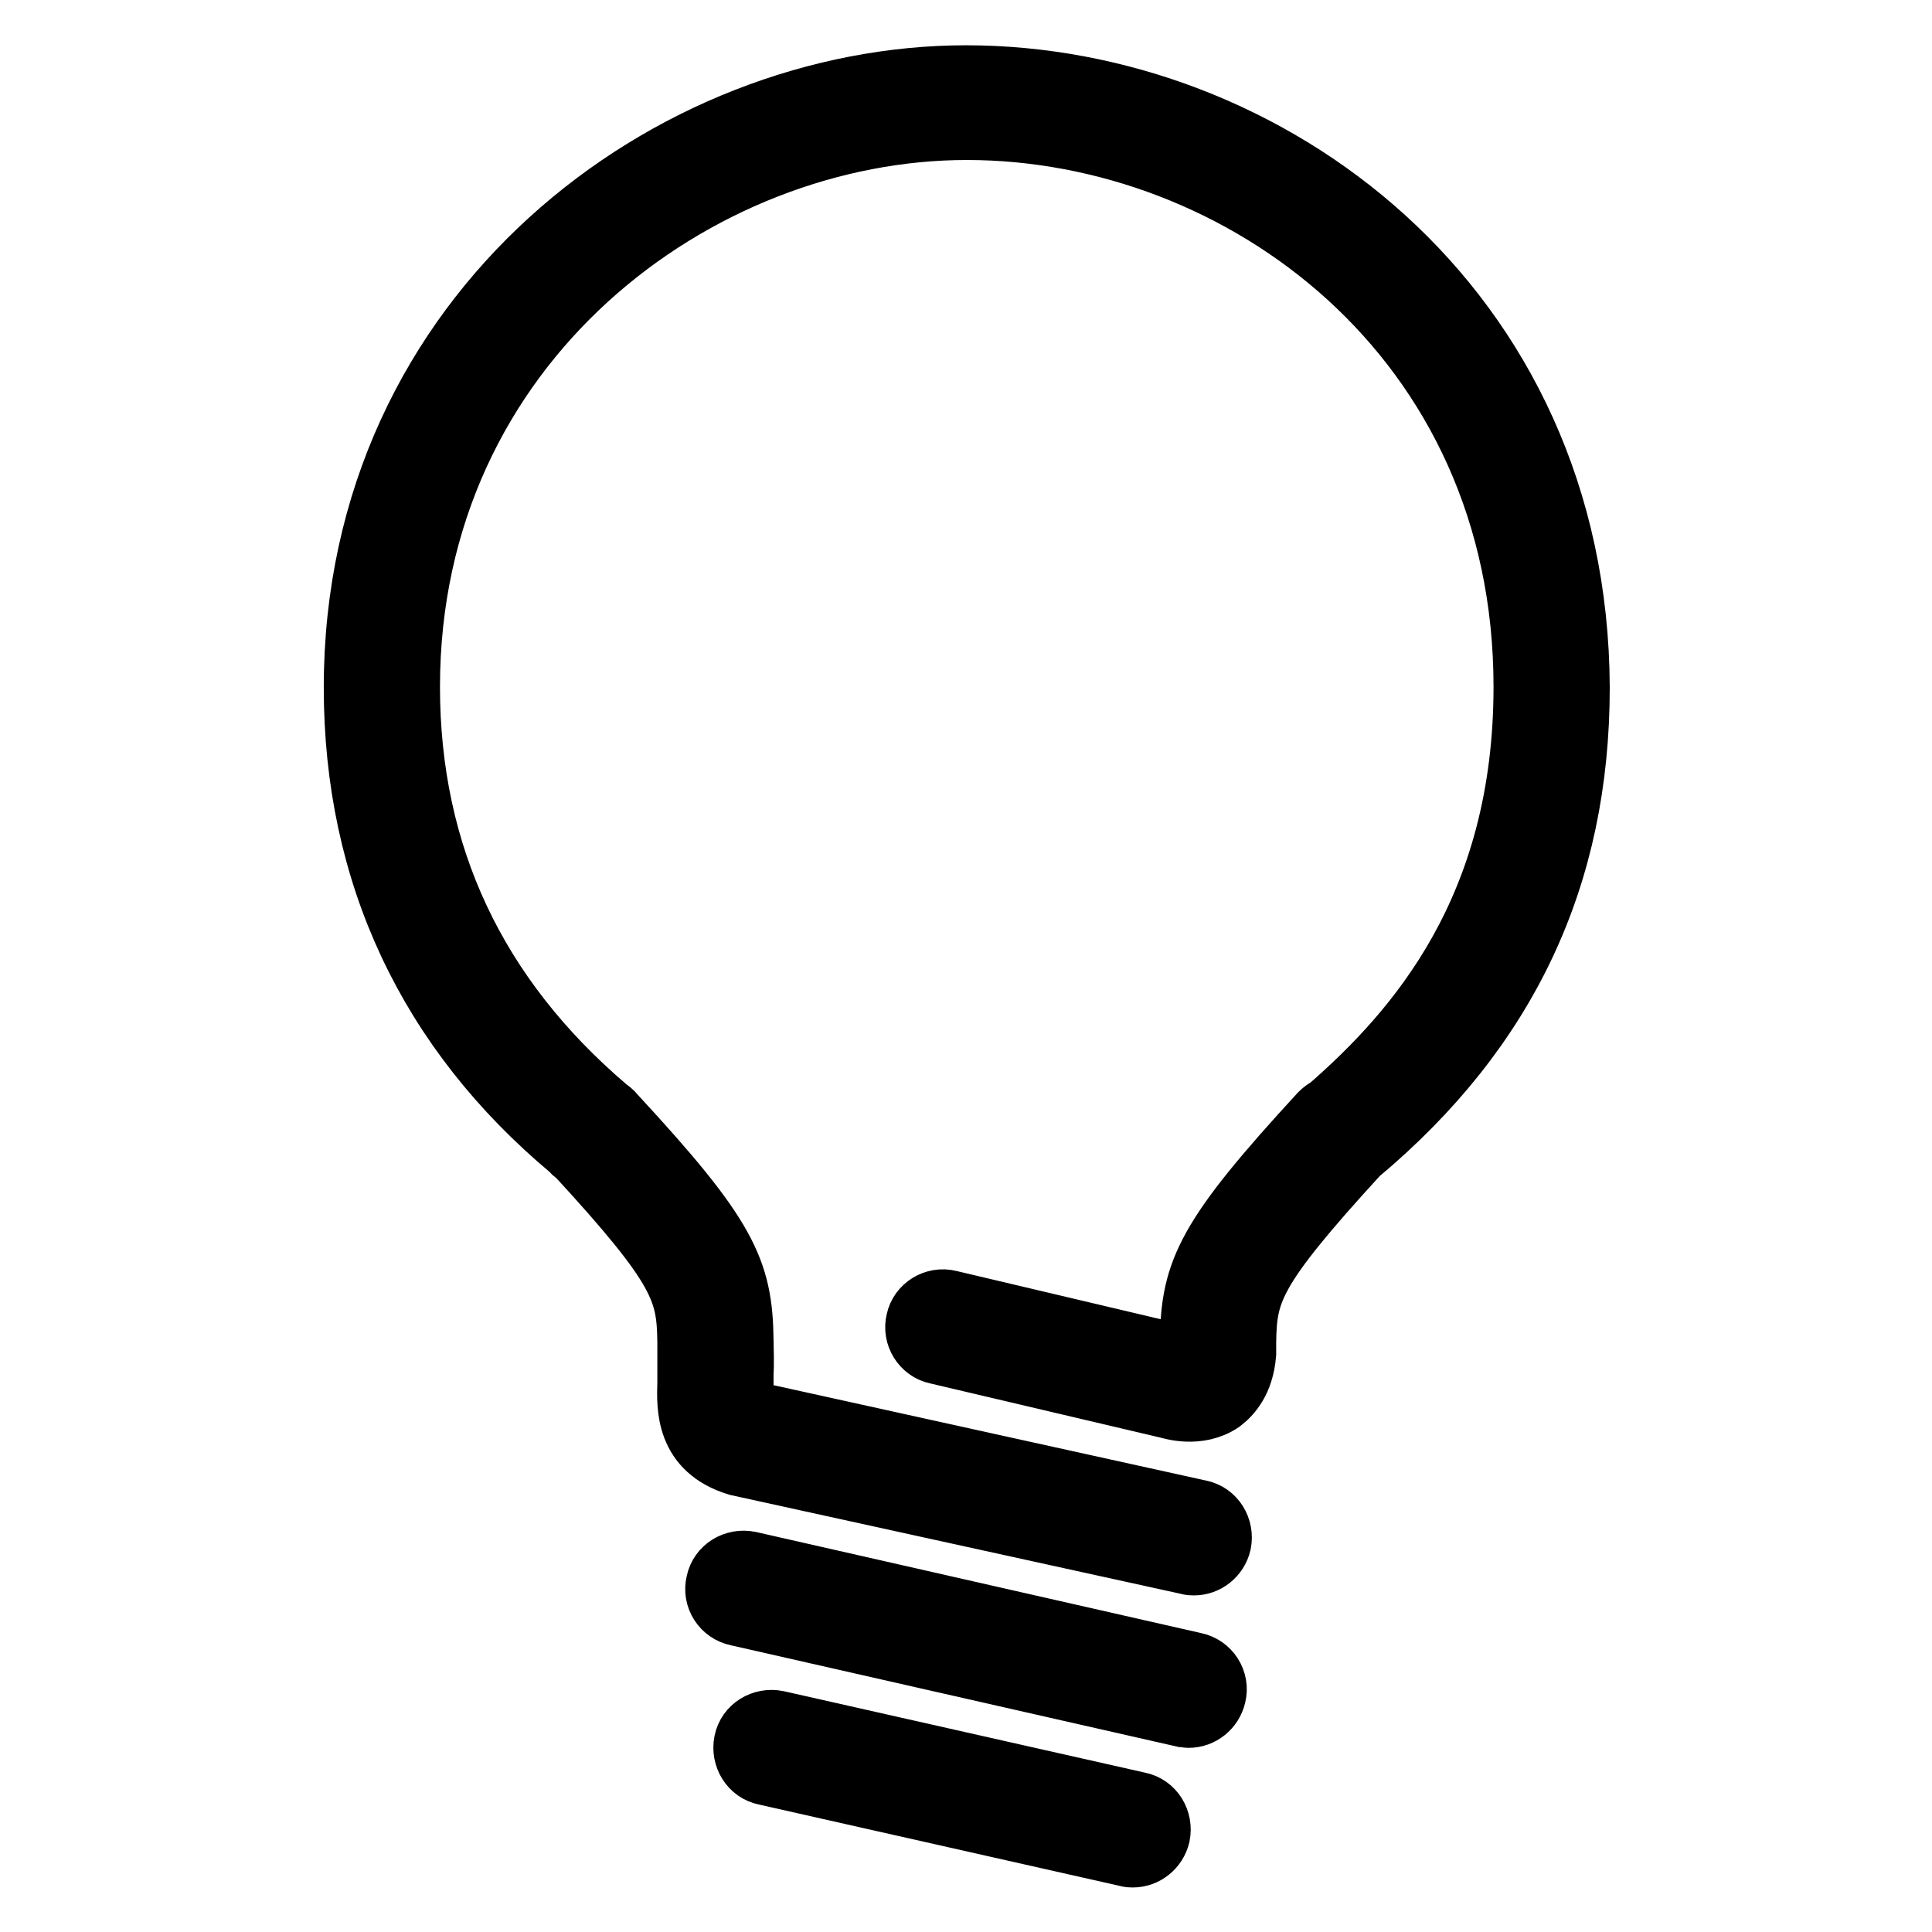 <?xml version="1.0" encoding="utf-8"?>
<!-- Svg Vector Icons : http://www.onlinewebfonts.com/icon -->
<!DOCTYPE svg PUBLIC "-//W3C//DTD SVG 1.1//EN" "http://www.w3.org/Graphics/SVG/1.1/DTD/svg11.dtd">
<svg version="1.1" xmlns="http://www.w3.org/2000/svg" xmlns:xlink="http://www.w3.org/1999/xlink" x="0px" y="0px" viewBox="0 0 256 256" enable-background="new 0 0 256 256" xml:space="preserve">
<g> <path stroke-width="8" fill-opacity="0" stroke="#000000"  d="M128,10c-39,0-81.1,31-81.1,81.1c0,24.7,9.8,45.5,28.7,61.3c0.2,0.2,0.4,0.5,0.7,0.6 c14,15.2,14.7,18.1,14.8,24.8c0,2.6,0,3.4,0,3.9l0,1.5c-0.1,3.3-0.3,8.9,6.6,11l59.7,13.1c0.3,0.1,0.5,0.1,0.8,0.1 c1.7,0,3.2-1.2,3.6-2.9c0.4-2-0.8-4-2.8-4.4l-59.4-13.1c-1.1-0.3-1.2-0.4-1.1-3.7l0-1.4c0,0,0.1-0.6,0-4.3 c-0.1-9.4-2.2-13.9-17-29.9c-0.3-0.4-0.6-0.6-1-0.9c-17.4-14.8-26.2-33.5-26.2-55.8c0-45.6,38.3-73.8,73.8-73.8 c36.3,0,73.8,27.6,73.8,73.8c0,29.3-14.2,45.5-25.9,55.7c-0.4,0.2-0.8,0.5-1.1,0.8c-15,16.3-17.1,20.8-17.2,30.1c0,0.2,0,0.5,0,0.8 l0,0.3c0,0.6-0.1,0.9-0.1,1c-0.3,0-0.9-0.1-0.9-0.1l-30.9-7.3c-2-0.5-4,0.8-4.4,2.7c-0.5,2,0.8,4,2.7,4.4l30.6,7.2 c0.4,0.1,4.1,1.3,7.2-0.8c1.3-1,2.9-2.8,3.2-6.4l0-0.3c0-0.2,0-0.5,0-0.7c0-0.1,0-0.1,0-0.2l0-0.3c0.1-6.7,0.8-9.5,14.8-24.8 c0.1-0.1,0.1-0.1,0.2-0.2c19.7-16.5,29.2-36.8,29.2-61.8C209.1,40.3,167.9,10,128,10z M157.5,227.6c1.7,0,3.2-1.2,3.6-2.9 c0.5-2-0.8-4-2.8-4.4l-59-13.4c-2-0.4-4,0.8-4.4,2.8c-0.5,2,0.8,4,2.8,4.4l59,13.4C157,227.5,157.2,227.6,157.5,227.6z M103,228 c-2-0.4-4,0.8-4.4,2.8c-0.4,2,0.8,4,2.8,4.4l47.9,10.8c0.3,0.1,0.5,0.1,0.8,0.1c1.7,0,3.2-1.2,3.6-2.9c0.4-2-0.8-4-2.8-4.4L103,228 z"/></g>
</svg>